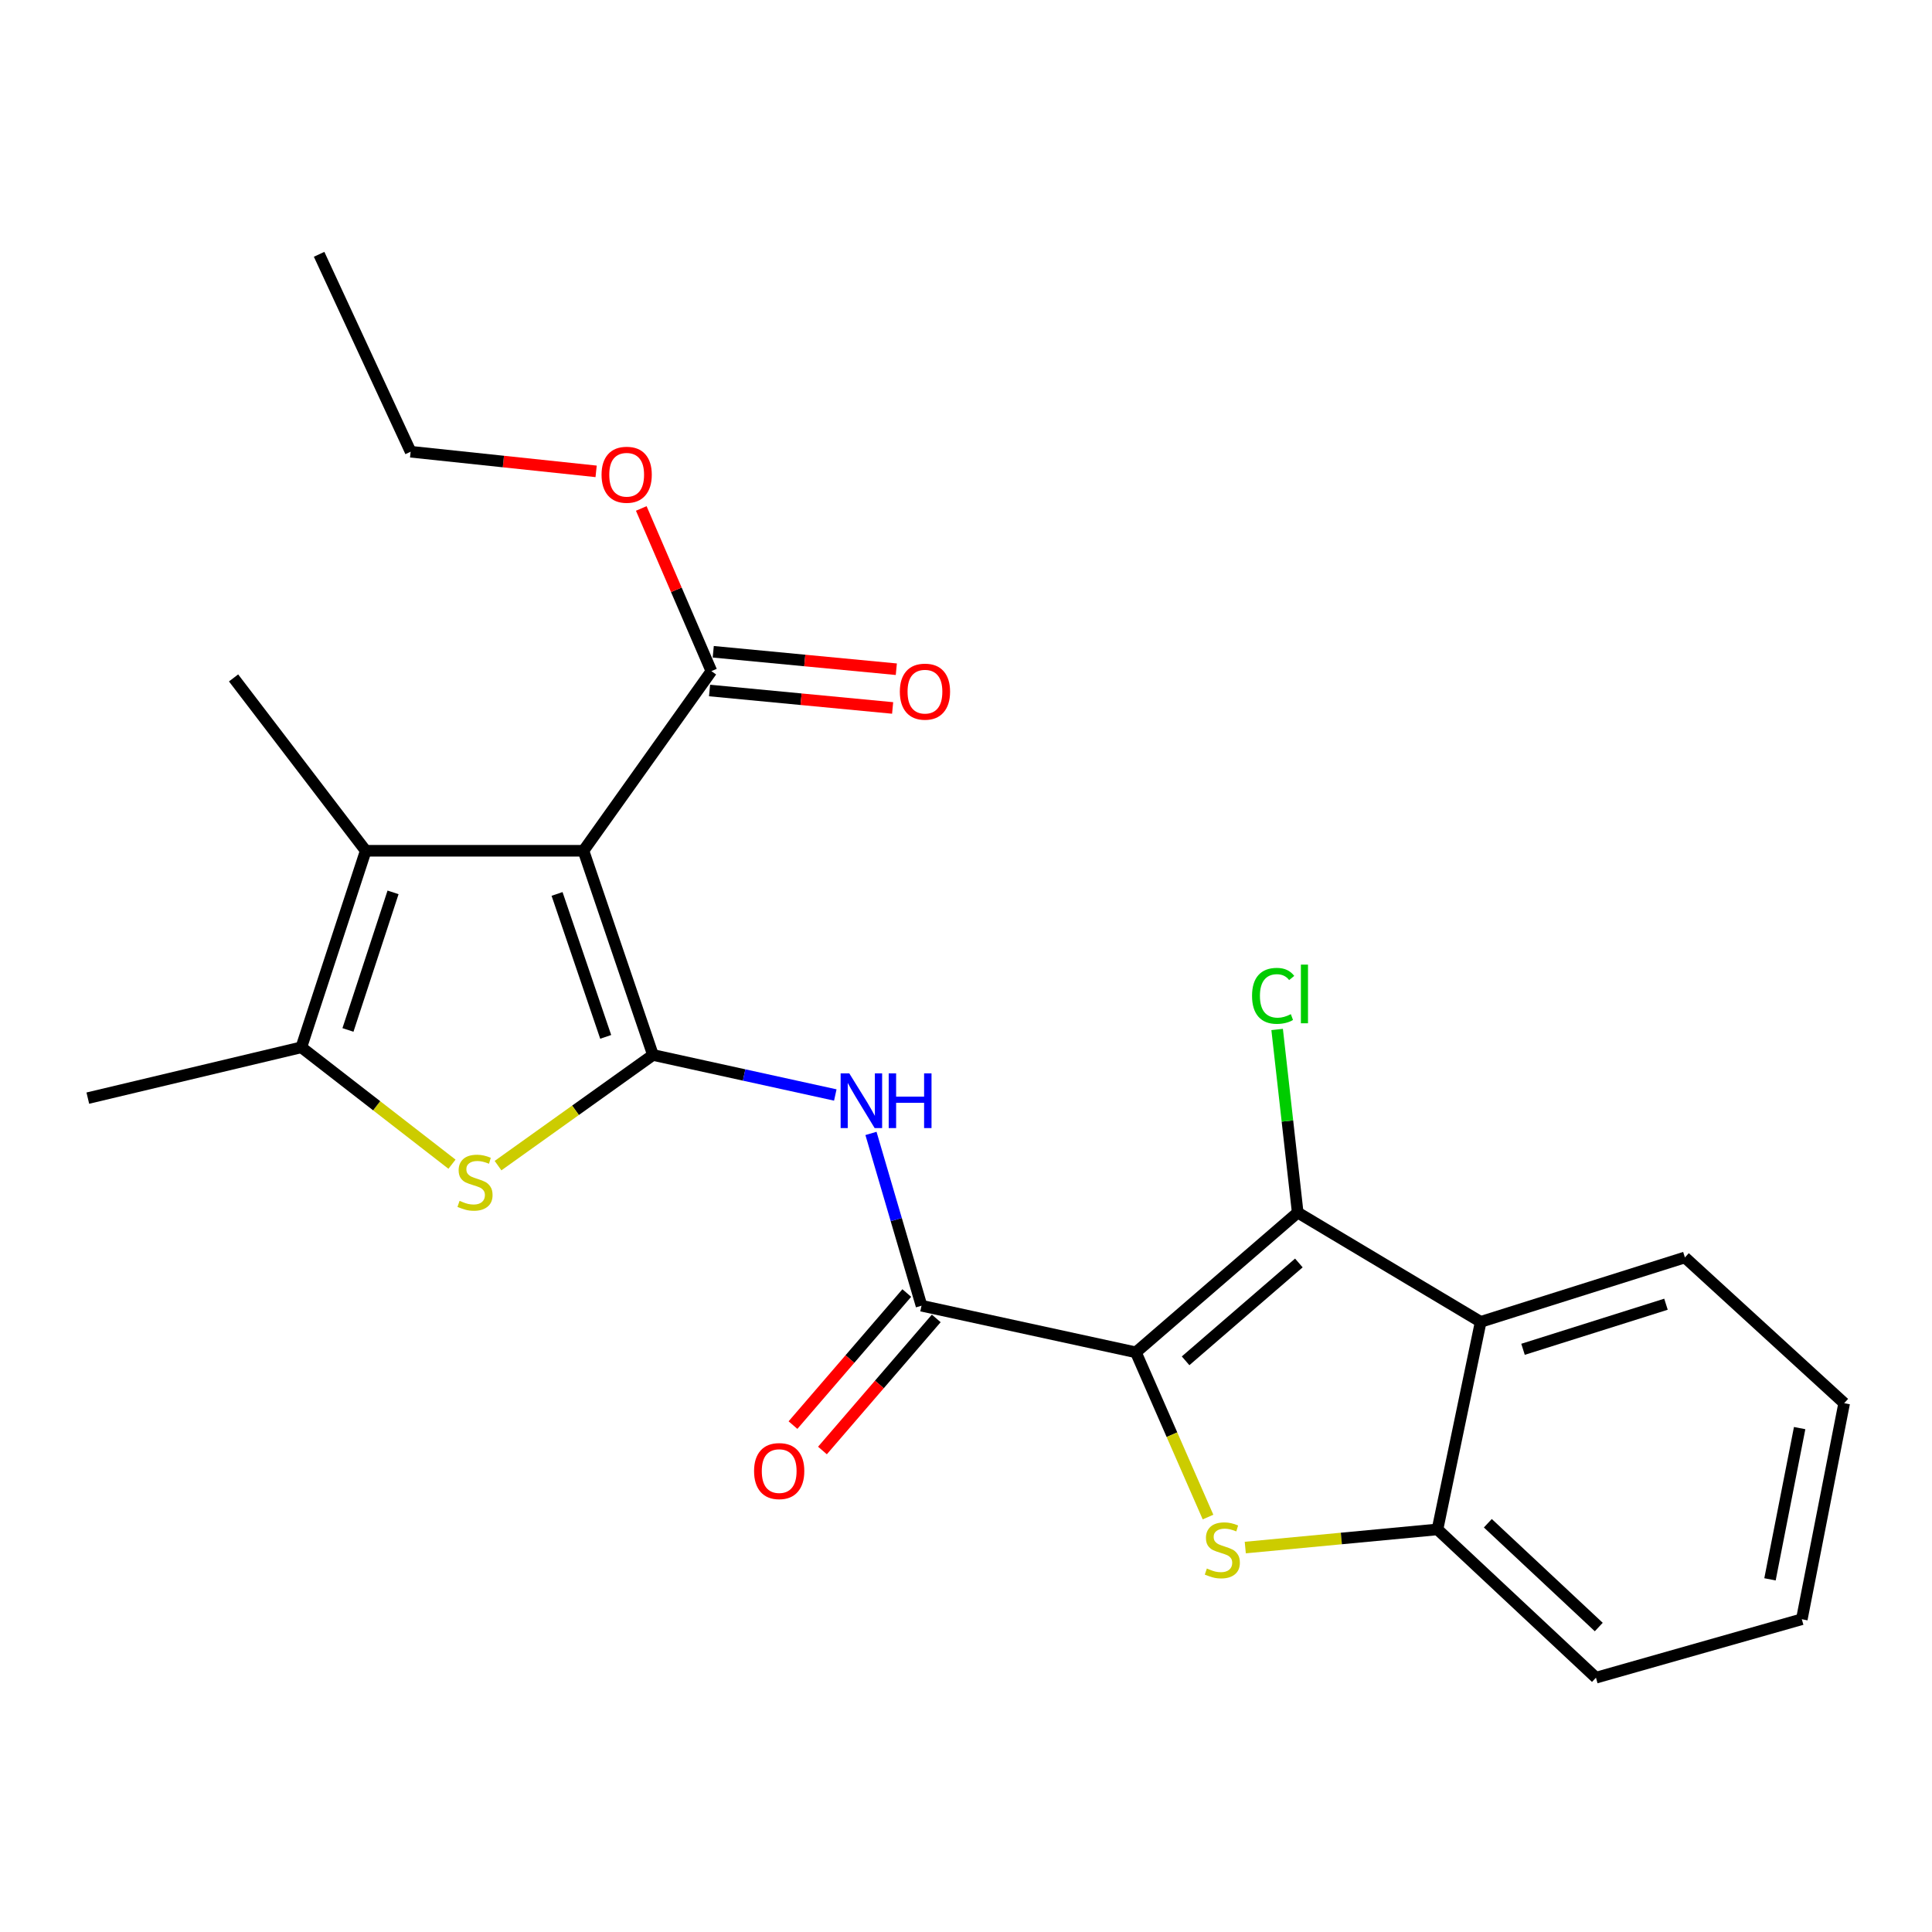<?xml version='1.0' encoding='iso-8859-1'?>
<svg version='1.1' baseProfile='full'
              xmlns='http://www.w3.org/2000/svg'
                      xmlns:rdkit='http://www.rdkit.org/xml'
                      xmlns:xlink='http://www.w3.org/1999/xlink'
                  xml:space='preserve'
width='1000px' height='1000px' viewBox='0 0 1000 1000'>
<!-- END OF HEADER -->
<rect style='opacity:1.0;fill:#FFFFFF;stroke:none' width='1000' height='1000' x='0' y='0'> </rect>
<path class='bond-2' d='M 587.935,699.969 L 606.603,742.598' style='fill:none;fill-rule:evenodd;stroke:#000000;stroke-width:6px;stroke-linecap:butt;stroke-linejoin:miter;stroke-opacity:1' />
<path class='bond-2' d='M 606.603,742.598 L 625.271,785.227' style='fill:none;fill-rule:evenodd;stroke:#CCCC00;stroke-width:6px;stroke-linecap:butt;stroke-linejoin:miter;stroke-opacity:1' />
<path class='bond-3' d='M 587.935,699.969 L 671.687,627.618' style='fill:none;fill-rule:evenodd;stroke:#000000;stroke-width:6px;stroke-linecap:butt;stroke-linejoin:miter;stroke-opacity:1' />
<path class='bond-3' d='M 613.663,704.355 L 672.289,653.71' style='fill:none;fill-rule:evenodd;stroke:#000000;stroke-width:6px;stroke-linecap:butt;stroke-linejoin:miter;stroke-opacity:1' />
<path class='bond-4' d='M 587.935,699.969 L 476.976,675.837' style='fill:none;fill-rule:evenodd;stroke:#000000;stroke-width:6px;stroke-linecap:butt;stroke-linejoin:miter;stroke-opacity:1' />
<path class='bond-0' d='M 337.968,546.049 L 385.159,556.409' style='fill:none;fill-rule:evenodd;stroke:#000000;stroke-width:6px;stroke-linecap:butt;stroke-linejoin:miter;stroke-opacity:1' />
<path class='bond-0' d='M 385.159,556.409 L 432.35,566.769' style='fill:none;fill-rule:evenodd;stroke:#0000FF;stroke-width:6px;stroke-linecap:butt;stroke-linejoin:miter;stroke-opacity:1' />
<path class='bond-1' d='M 337.968,546.049 L 302,440.358' style='fill:none;fill-rule:evenodd;stroke:#000000;stroke-width:6px;stroke-linecap:butt;stroke-linejoin:miter;stroke-opacity:1' />
<path class='bond-1' d='M 313.509,536.683 L 288.331,462.7' style='fill:none;fill-rule:evenodd;stroke:#000000;stroke-width:6px;stroke-linecap:butt;stroke-linejoin:miter;stroke-opacity:1' />
<path class='bond-5' d='M 337.968,546.049 L 297.875,574.687' style='fill:none;fill-rule:evenodd;stroke:#000000;stroke-width:6px;stroke-linecap:butt;stroke-linejoin:miter;stroke-opacity:1' />
<path class='bond-5' d='M 297.875,574.687 L 257.781,603.326' style='fill:none;fill-rule:evenodd;stroke:#CCCC00;stroke-width:6px;stroke-linecap:butt;stroke-linejoin:miter;stroke-opacity:1' />
<path class='bond-6' d='M 302,440.358 L 189.306,440.358' style='fill:none;fill-rule:evenodd;stroke:#000000;stroke-width:6px;stroke-linecap:butt;stroke-linejoin:miter;stroke-opacity:1' />
<path class='bond-11' d='M 302,440.358 L 368.22,347.377' style='fill:none;fill-rule:evenodd;stroke:#000000;stroke-width:6px;stroke-linecap:butt;stroke-linejoin:miter;stroke-opacity:1' />
<path class='bond-10' d='M 644.551,801.014 L 694.295,796.316' style='fill:none;fill-rule:evenodd;stroke:#CCCC00;stroke-width:6px;stroke-linecap:butt;stroke-linejoin:miter;stroke-opacity:1' />
<path class='bond-10' d='M 694.295,796.316 L 744.038,791.619' style='fill:none;fill-rule:evenodd;stroke:#000000;stroke-width:6px;stroke-linecap:butt;stroke-linejoin:miter;stroke-opacity:1' />
<path class='bond-9' d='M 671.687,627.618 L 766.402,684.194' style='fill:none;fill-rule:evenodd;stroke:#000000;stroke-width:6px;stroke-linecap:butt;stroke-linejoin:miter;stroke-opacity:1' />
<path class='bond-14' d='M 671.687,627.618 L 666.365,580.235' style='fill:none;fill-rule:evenodd;stroke:#000000;stroke-width:6px;stroke-linecap:butt;stroke-linejoin:miter;stroke-opacity:1' />
<path class='bond-14' d='M 666.365,580.235 L 661.043,532.852' style='fill:none;fill-rule:evenodd;stroke:#00CC00;stroke-width:6px;stroke-linecap:butt;stroke-linejoin:miter;stroke-opacity:1' />
<path class='bond-7' d='M 476.976,675.837 L 463.896,631.247' style='fill:none;fill-rule:evenodd;stroke:#000000;stroke-width:6px;stroke-linecap:butt;stroke-linejoin:miter;stroke-opacity:1' />
<path class='bond-7' d='M 463.896,631.247 L 450.816,586.657' style='fill:none;fill-rule:evenodd;stroke:#0000FF;stroke-width:6px;stroke-linecap:butt;stroke-linejoin:miter;stroke-opacity:1' />
<path class='bond-12' d='M 469.348,669.265 L 439.896,703.448' style='fill:none;fill-rule:evenodd;stroke:#000000;stroke-width:6px;stroke-linecap:butt;stroke-linejoin:miter;stroke-opacity:1' />
<path class='bond-12' d='M 439.896,703.448 L 410.445,737.631' style='fill:none;fill-rule:evenodd;stroke:#FF0000;stroke-width:6px;stroke-linecap:butt;stroke-linejoin:miter;stroke-opacity:1' />
<path class='bond-12' d='M 484.604,682.409 L 455.153,716.592' style='fill:none;fill-rule:evenodd;stroke:#000000;stroke-width:6px;stroke-linecap:butt;stroke-linejoin:miter;stroke-opacity:1' />
<path class='bond-12' d='M 455.153,716.592 L 425.702,750.775' style='fill:none;fill-rule:evenodd;stroke:#FF0000;stroke-width:6px;stroke-linecap:butt;stroke-linejoin:miter;stroke-opacity:1' />
<path class='bond-8' d='M 233.947,602.582 L 194.957,572.335' style='fill:none;fill-rule:evenodd;stroke:#CCCC00;stroke-width:6px;stroke-linecap:butt;stroke-linejoin:miter;stroke-opacity:1' />
<path class='bond-8' d='M 194.957,572.335 L 155.967,542.088' style='fill:none;fill-rule:evenodd;stroke:#000000;stroke-width:6px;stroke-linecap:butt;stroke-linejoin:miter;stroke-opacity:1' />
<path class='bond-16' d='M 189.306,440.358 L 120.893,350.89' style='fill:none;fill-rule:evenodd;stroke:#000000;stroke-width:6px;stroke-linecap:butt;stroke-linejoin:miter;stroke-opacity:1' />
<path class='bond-26' d='M 189.306,440.358 L 155.967,542.088' style='fill:none;fill-rule:evenodd;stroke:#000000;stroke-width:6px;stroke-linecap:butt;stroke-linejoin:miter;stroke-opacity:1' />
<path class='bond-26' d='M 203.442,461.889 L 180.104,533.1' style='fill:none;fill-rule:evenodd;stroke:#000000;stroke-width:6px;stroke-linecap:butt;stroke-linejoin:miter;stroke-opacity:1' />
<path class='bond-17' d='M 155.967,542.088 L 45.455,568.39' style='fill:none;fill-rule:evenodd;stroke:#000000;stroke-width:6px;stroke-linecap:butt;stroke-linejoin:miter;stroke-opacity:1' />
<path class='bond-18' d='M 766.402,684.194 L 872.103,650.855' style='fill:none;fill-rule:evenodd;stroke:#000000;stroke-width:6px;stroke-linecap:butt;stroke-linejoin:miter;stroke-opacity:1' />
<path class='bond-18' d='M 788.314,698.399 L 862.306,675.061' style='fill:none;fill-rule:evenodd;stroke:#000000;stroke-width:6px;stroke-linecap:butt;stroke-linejoin:miter;stroke-opacity:1' />
<path class='bond-24' d='M 766.402,684.194 L 744.038,791.619' style='fill:none;fill-rule:evenodd;stroke:#000000;stroke-width:6px;stroke-linecap:butt;stroke-linejoin:miter;stroke-opacity:1' />
<path class='bond-19' d='M 744.038,791.619 L 826.066,868.367' style='fill:none;fill-rule:evenodd;stroke:#000000;stroke-width:6px;stroke-linecap:butt;stroke-linejoin:miter;stroke-opacity:1' />
<path class='bond-19' d='M 770.1,788.426 L 827.52,842.149' style='fill:none;fill-rule:evenodd;stroke:#000000;stroke-width:6px;stroke-linecap:butt;stroke-linejoin:miter;stroke-opacity:1' />
<path class='bond-13' d='M 367.264,357.401 L 414.644,361.918' style='fill:none;fill-rule:evenodd;stroke:#000000;stroke-width:6px;stroke-linecap:butt;stroke-linejoin:miter;stroke-opacity:1' />
<path class='bond-13' d='M 414.644,361.918 L 462.023,366.435' style='fill:none;fill-rule:evenodd;stroke:#FF0000;stroke-width:6px;stroke-linecap:butt;stroke-linejoin:miter;stroke-opacity:1' />
<path class='bond-13' d='M 369.176,337.354 L 416.555,341.871' style='fill:none;fill-rule:evenodd;stroke:#000000;stroke-width:6px;stroke-linecap:butt;stroke-linejoin:miter;stroke-opacity:1' />
<path class='bond-13' d='M 416.555,341.871 L 463.934,346.388' style='fill:none;fill-rule:evenodd;stroke:#FF0000;stroke-width:6px;stroke-linecap:butt;stroke-linejoin:miter;stroke-opacity:1' />
<path class='bond-15' d='M 368.22,347.377 L 350.071,305.277' style='fill:none;fill-rule:evenodd;stroke:#000000;stroke-width:6px;stroke-linecap:butt;stroke-linejoin:miter;stroke-opacity:1' />
<path class='bond-15' d='M 350.071,305.277 L 331.921,263.177' style='fill:none;fill-rule:evenodd;stroke:#FF0000;stroke-width:6px;stroke-linecap:butt;stroke-linejoin:miter;stroke-opacity:1' />
<path class='bond-20' d='M 308.553,243.974 L 260.548,238.892' style='fill:none;fill-rule:evenodd;stroke:#FF0000;stroke-width:6px;stroke-linecap:butt;stroke-linejoin:miter;stroke-opacity:1' />
<path class='bond-20' d='M 260.548,238.892 L 212.543,233.811' style='fill:none;fill-rule:evenodd;stroke:#000000;stroke-width:6px;stroke-linecap:butt;stroke-linejoin:miter;stroke-opacity:1' />
<path class='bond-21' d='M 872.103,650.855 L 954.545,726.283' style='fill:none;fill-rule:evenodd;stroke:#000000;stroke-width:6px;stroke-linecap:butt;stroke-linejoin:miter;stroke-opacity:1' />
<path class='bond-22' d='M 826.066,868.367 L 932.618,838.115' style='fill:none;fill-rule:evenodd;stroke:#000000;stroke-width:6px;stroke-linecap:butt;stroke-linejoin:miter;stroke-opacity:1' />
<path class='bond-23' d='M 212.543,233.811 L 165.174,131.633' style='fill:none;fill-rule:evenodd;stroke:#000000;stroke-width:6px;stroke-linecap:butt;stroke-linejoin:miter;stroke-opacity:1' />
<path class='bond-25' d='M 954.545,726.283 L 932.618,838.115' style='fill:none;fill-rule:evenodd;stroke:#000000;stroke-width:6px;stroke-linecap:butt;stroke-linejoin:miter;stroke-opacity:1' />
<path class='bond-25' d='M 931.495,739.183 L 916.145,817.465' style='fill:none;fill-rule:evenodd;stroke:#000000;stroke-width:6px;stroke-linecap:butt;stroke-linejoin:miter;stroke-opacity:1' />
<path  class='atom-3' d='M 624.675 811.855
Q 624.995 811.975, 626.315 812.535
Q 627.635 813.095, 629.075 813.455
Q 630.555 813.775, 631.995 813.775
Q 634.675 813.775, 636.235 812.495
Q 637.795 811.175, 637.795 808.895
Q 637.795 807.335, 636.995 806.375
Q 636.235 805.415, 635.035 804.895
Q 633.835 804.375, 631.835 803.775
Q 629.315 803.015, 627.795 802.295
Q 626.315 801.575, 625.235 800.055
Q 624.195 798.535, 624.195 795.975
Q 624.195 792.415, 626.595 790.215
Q 629.035 788.015, 633.835 788.015
Q 637.115 788.015, 640.835 789.575
L 639.915 792.655
Q 636.515 791.255, 633.955 791.255
Q 631.195 791.255, 629.675 792.415
Q 628.155 793.535, 628.195 795.495
Q 628.195 797.015, 628.955 797.935
Q 629.755 798.855, 630.875 799.375
Q 632.035 799.895, 633.955 800.495
Q 636.515 801.295, 638.035 802.095
Q 639.555 802.895, 640.635 804.535
Q 641.755 806.135, 641.755 808.895
Q 641.755 812.815, 639.115 814.935
Q 636.515 817.015, 632.155 817.015
Q 629.635 817.015, 627.715 816.455
Q 625.835 815.935, 623.595 815.015
L 624.675 811.855
' fill='#CCCC00'/>
<path  class='atom-6' d='M 237.871 621.552
Q 238.191 621.672, 239.511 622.232
Q 240.831 622.792, 242.271 623.152
Q 243.751 623.472, 245.191 623.472
Q 247.871 623.472, 249.431 622.192
Q 250.991 620.872, 250.991 618.592
Q 250.991 617.032, 250.191 616.072
Q 249.431 615.112, 248.231 614.592
Q 247.031 614.072, 245.031 613.472
Q 242.511 612.712, 240.991 611.992
Q 239.511 611.272, 238.431 609.752
Q 237.391 608.232, 237.391 605.672
Q 237.391 602.112, 239.791 599.912
Q 242.231 597.712, 247.031 597.712
Q 250.311 597.712, 254.031 599.272
L 253.111 602.352
Q 249.711 600.952, 247.151 600.952
Q 244.391 600.952, 242.871 602.112
Q 241.351 603.232, 241.391 605.192
Q 241.391 606.712, 242.151 607.632
Q 242.951 608.552, 244.071 609.072
Q 245.231 609.592, 247.151 610.192
Q 249.711 610.992, 251.231 611.792
Q 252.751 612.592, 253.831 614.232
Q 254.951 615.832, 254.951 618.592
Q 254.951 622.512, 252.311 624.632
Q 249.711 626.712, 245.351 626.712
Q 242.831 626.712, 240.911 626.152
Q 239.031 625.632, 236.791 624.712
L 237.871 621.552
' fill='#CCCC00'/>
<path  class='atom-8' d='M 439.591 555.573
L 448.871 570.573
Q 449.791 572.053, 451.271 574.733
Q 452.751 577.413, 452.831 577.573
L 452.831 555.573
L 456.591 555.573
L 456.591 583.893
L 452.711 583.893
L 442.751 567.493
Q 441.591 565.573, 440.351 563.373
Q 439.151 561.173, 438.791 560.493
L 438.791 583.893
L 435.111 583.893
L 435.111 555.573
L 439.591 555.573
' fill='#0000FF'/>
<path  class='atom-8' d='M 459.991 555.573
L 463.831 555.573
L 463.831 567.613
L 478.311 567.613
L 478.311 555.573
L 482.151 555.573
L 482.151 583.893
L 478.311 583.893
L 478.311 570.813
L 463.831 570.813
L 463.831 583.893
L 459.991 583.893
L 459.991 555.573
' fill='#0000FF'/>
<path  class='atom-13' d='M 390.305 761.425
Q 390.305 754.625, 393.665 750.825
Q 397.025 747.025, 403.305 747.025
Q 409.585 747.025, 412.945 750.825
Q 416.305 754.625, 416.305 761.425
Q 416.305 768.305, 412.905 772.225
Q 409.505 776.105, 403.305 776.105
Q 397.065 776.105, 393.665 772.225
Q 390.305 768.345, 390.305 761.425
M 403.305 772.905
Q 407.625 772.905, 409.945 770.025
Q 412.305 767.105, 412.305 761.425
Q 412.305 755.865, 409.945 753.065
Q 407.625 750.225, 403.305 750.225
Q 398.985 750.225, 396.625 753.025
Q 394.305 755.825, 394.305 761.425
Q 394.305 767.145, 396.625 770.025
Q 398.985 772.905, 403.305 772.905
' fill='#FF0000'/>
<path  class='atom-14' d='M 465.755 357.996
Q 465.755 351.196, 469.115 347.396
Q 472.475 343.596, 478.755 343.596
Q 485.035 343.596, 488.395 347.396
Q 491.755 351.196, 491.755 357.996
Q 491.755 364.876, 488.355 368.796
Q 484.955 372.676, 478.755 372.676
Q 472.515 372.676, 469.115 368.796
Q 465.755 364.916, 465.755 357.996
M 478.755 369.476
Q 483.075 369.476, 485.395 366.596
Q 487.755 363.676, 487.755 357.996
Q 487.755 352.436, 485.395 349.636
Q 483.075 346.796, 478.755 346.796
Q 474.435 346.796, 472.075 349.596
Q 469.755 352.396, 469.755 357.996
Q 469.755 363.716, 472.075 366.596
Q 474.435 369.476, 478.755 369.476
' fill='#FF0000'/>
<path  class='atom-15' d='M 648.057 515.446
Q 648.057 508.406, 651.337 504.726
Q 654.657 501.006, 660.937 501.006
Q 666.777 501.006, 669.897 505.126
L 667.257 507.286
Q 664.977 504.286, 660.937 504.286
Q 656.657 504.286, 654.377 507.166
Q 652.137 510.006, 652.137 515.446
Q 652.137 521.046, 654.457 523.926
Q 656.817 526.806, 661.377 526.806
Q 664.497 526.806, 668.137 524.926
L 669.257 527.926
Q 667.777 528.886, 665.537 529.446
Q 663.297 530.006, 660.817 530.006
Q 654.657 530.006, 651.337 526.246
Q 648.057 522.486, 648.057 515.446
' fill='#00CC00'/>
<path  class='atom-15' d='M 673.337 499.286
L 677.017 499.286
L 677.017 529.646
L 673.337 529.646
L 673.337 499.286
' fill='#00CC00'/>
<path  class='atom-16' d='M 311.364 245.727
Q 311.364 238.927, 314.724 235.127
Q 318.084 231.327, 324.364 231.327
Q 330.644 231.327, 334.004 235.127
Q 337.364 238.927, 337.364 245.727
Q 337.364 252.607, 333.964 256.527
Q 330.564 260.407, 324.364 260.407
Q 318.124 260.407, 314.724 256.527
Q 311.364 252.647, 311.364 245.727
M 324.364 257.207
Q 328.684 257.207, 331.004 254.327
Q 333.364 251.407, 333.364 245.727
Q 333.364 240.167, 331.004 237.367
Q 328.684 234.527, 324.364 234.527
Q 320.044 234.527, 317.684 237.327
Q 315.364 240.127, 315.364 245.727
Q 315.364 251.447, 317.684 254.327
Q 320.044 257.207, 324.364 257.207
' fill='#FF0000'/>
</svg>
